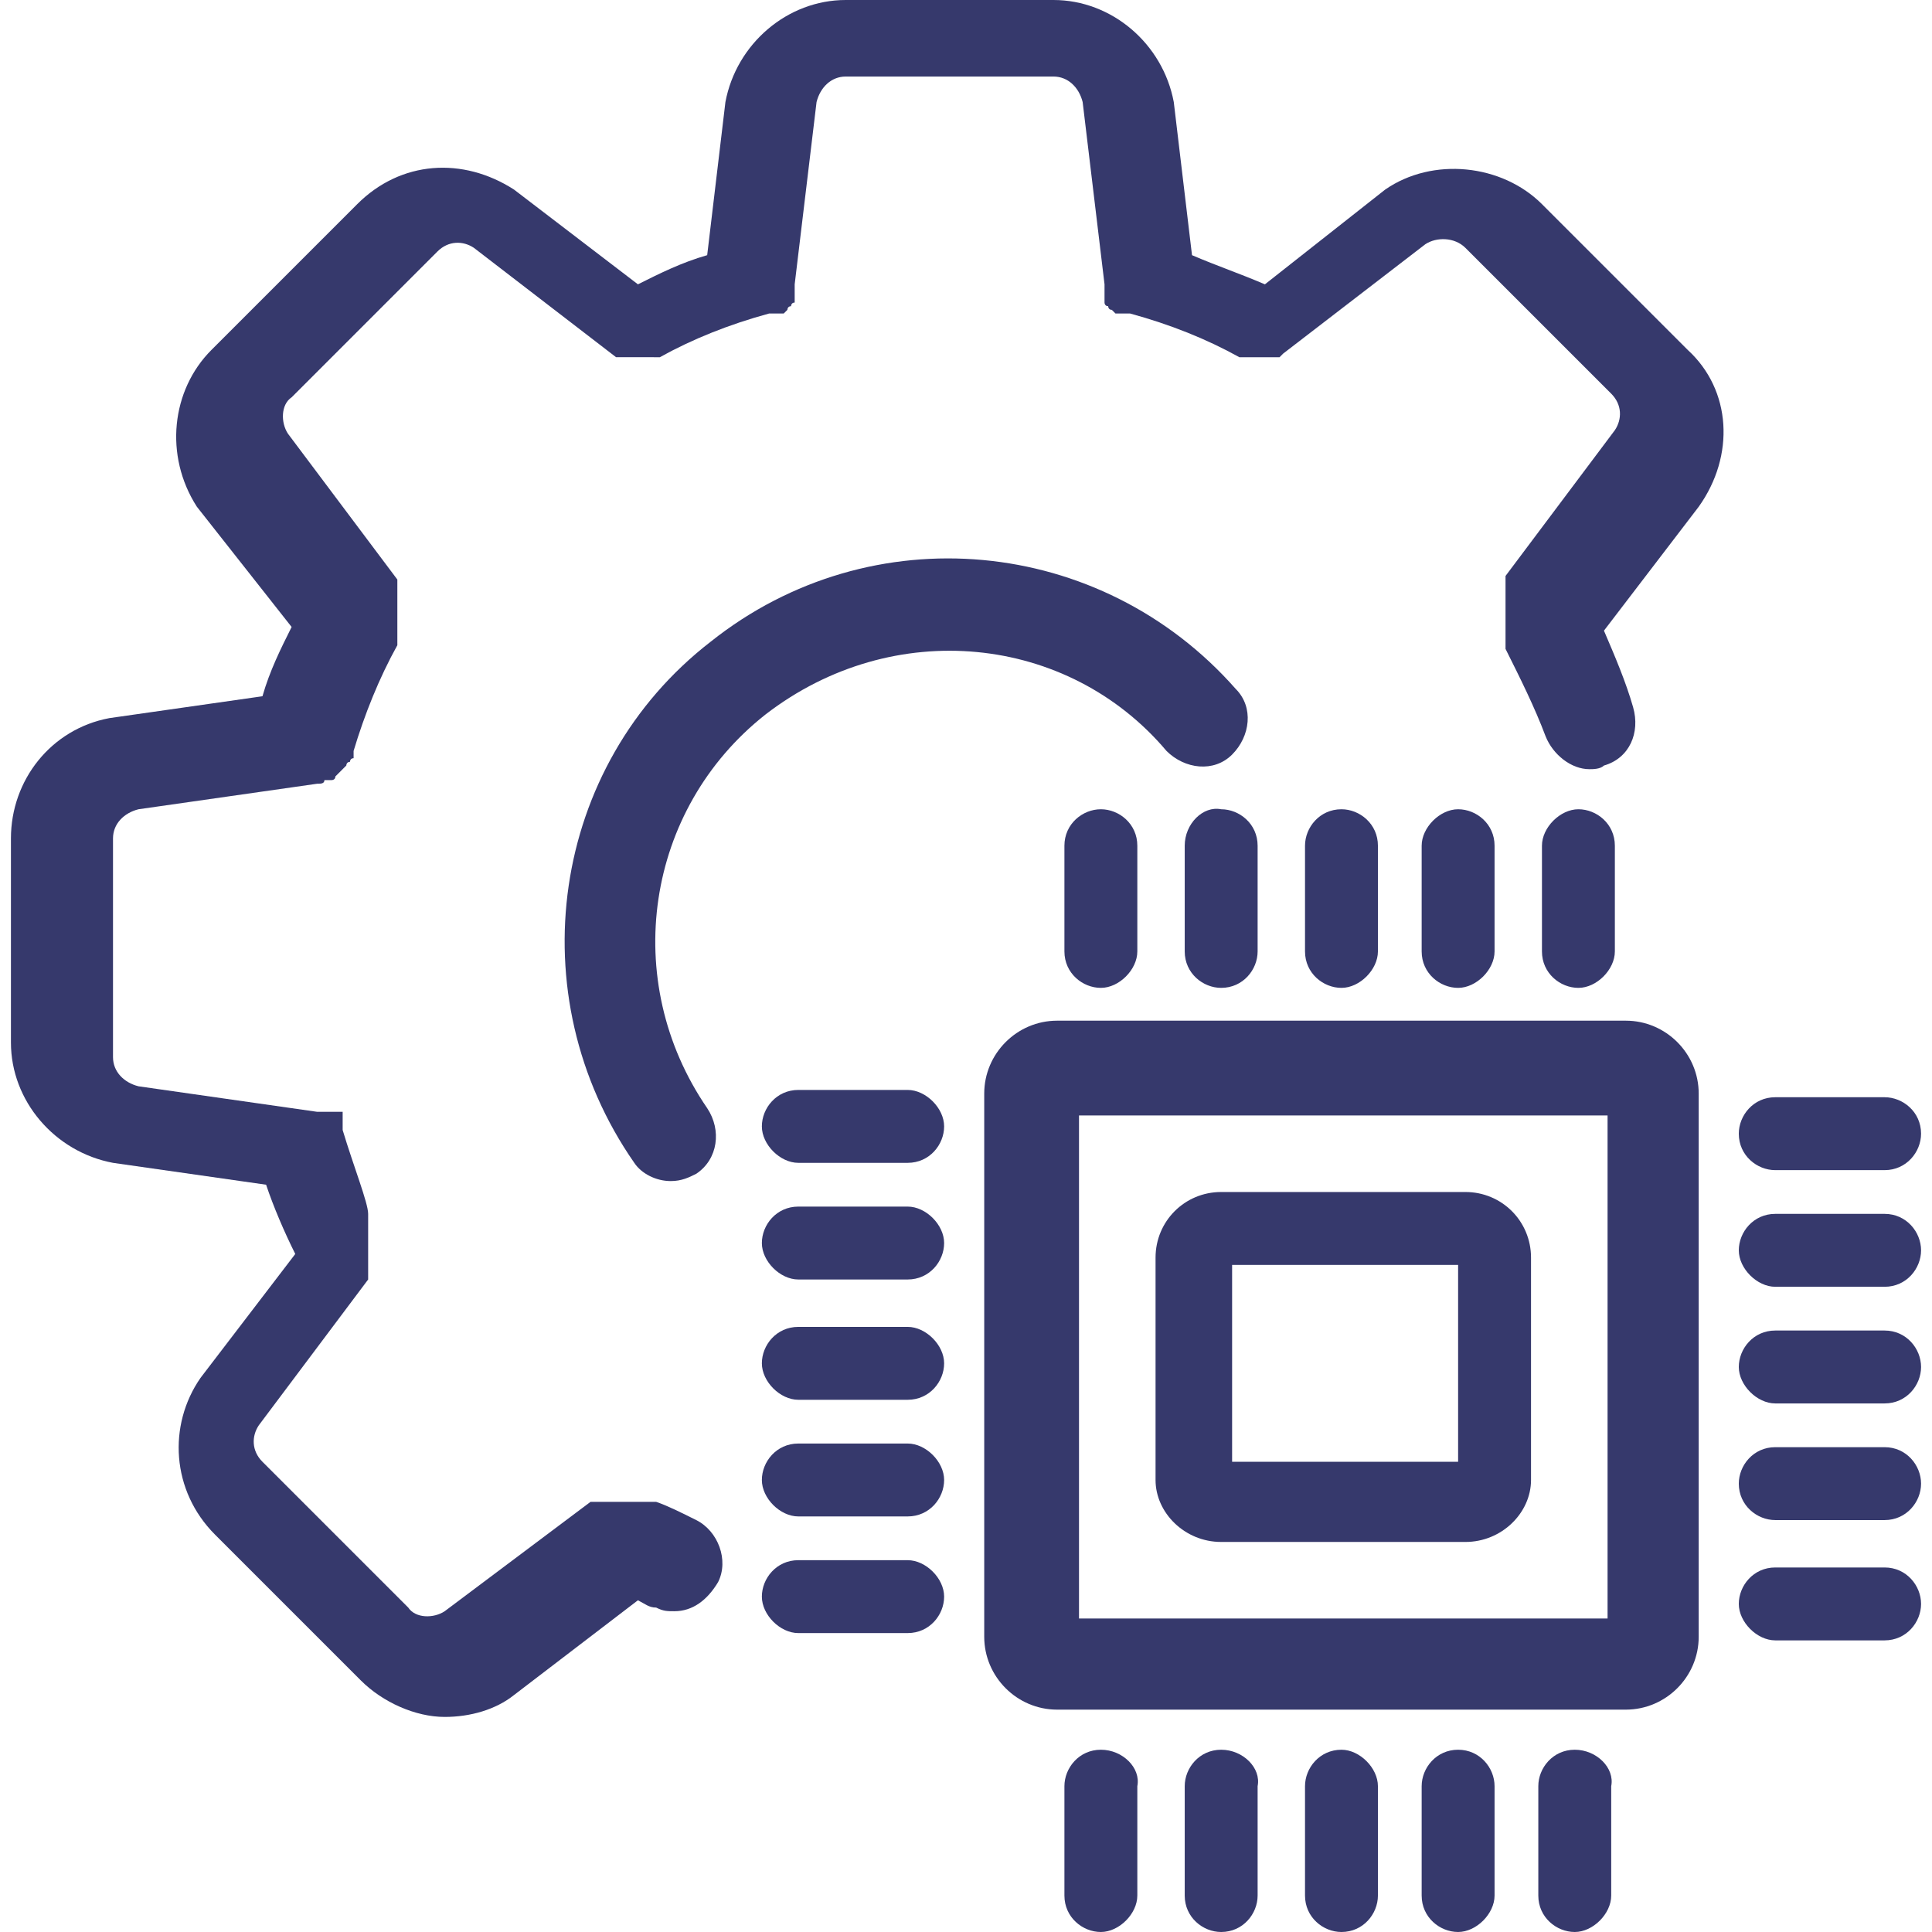 <?xml version="1.0" encoding="utf-8"?>
<!-- Generator: Adobe Illustrator 26.5.2, SVG Export Plug-In . SVG Version: 6.00 Build 0)  -->
<svg version="1.1" id="レイヤー_1" xmlns="http://www.w3.org/2000/svg" xmlns:xlink="http://www.w3.org/1999/xlink" x="0px"
	 y="0px" viewBox="0 0 53 53" style="enable-background:new 0 0 53 53;" xml:space="preserve">
<style type="text/css">
	.st0{fill:#36396C;}
</style>
<g>
	<path class="st0" d="M44.6,28H29c-1.1,0-2,0.9-2,2v14.9c0,1.1,0.9,2,2,2h15.6c1.1,0,2-0.9,2-2V30C46.6,28.9,45.7,28,44.6,28z
		 M44.1,44.4H29.6V30.6h14.5V44.4z"/>
	<path class="st0" d="M33.5,42.3h6.7c1,0,1.8-0.8,1.8-1.7v-6.1l0,0l0,0c0-1-0.8-1.8-1.8-1.8h-6.7c-1,0-1.8,0.8-1.8,1.8v6.1
		C31.7,41.5,32.5,42.3,33.5,42.3z M33.8,34.7H40v5.4h-6.2V34.7z"/>
	<path class="st0" d="M29.2,23.2v2.9c0,0.6,0.5,1,1,1s1-0.5,1-1v-2.9c0-0.6-0.5-1-1-1S29.2,22.6,29.2,23.2z"/>
	<path class="st0" d="M32.5,23.2v2.9c0,0.6,0.5,1,1,1c0.6,0,1-0.5,1-1v-2.9c0-0.6-0.5-1-1-1C33,22.1,32.5,22.6,32.5,23.2z"/>
	<path class="st0" d="M37.8,26.1v-2.9c0-0.6-0.5-1-1-1c-0.6,0-1,0.5-1,1v2.9c0,0.6,0.5,1,1,1S37.8,26.6,37.8,26.1z"/>
	<path class="st0" d="M41,26.1v-2.9c0-0.6-0.5-1-1-1s-1,0.5-1,1v2.9c0,0.6,0.5,1,1,1S41,26.6,41,26.1z"/>
	<path class="st0" d="M44.3,26.1v-2.9c0-0.6-0.5-1-1-1s-1,0.5-1,1v2.9c0,0.6,0.5,1,1,1S44.3,26.6,44.3,26.1z"/>
	<path class="st0" d="M30.2,48c-0.6,0-1,0.5-1,1v3c0,0.6,0.5,1,1,1s1-0.5,1-1v-3C31.3,48.5,30.8,48,30.2,48z"/>
	<path class="st0" d="M33.5,48c-0.6,0-1,0.5-1,1v3c0,0.6,0.5,1,1,1c0.6,0,1-0.5,1-1v-3C34.6,48.5,34.1,48,33.5,48z"/>
	<path class="st0" d="M36.8,48c-0.6,0-1,0.5-1,1v3c0,0.6,0.5,1,1,1c0.6,0,1-0.5,1-1v-3C37.8,48.5,37.3,48,36.8,48z"/>
	<path class="st0" d="M40,48c-0.6,0-1,0.5-1,1v3c0,0.6,0.5,1,1,1s1-0.5,1-1v-3C41,48.5,40.6,48,40,48z"/>
	<path class="st0" d="M43.2,48c-0.6,0-1,0.5-1,1v3c0,0.6,0.5,1,1,1s1-0.5,1-1v-3C44.3,48.5,43.8,48,43.2,48z"/>
	<path class="st0" d="M24.9,29.9h-3c-0.6,0-1,0.5-1,1s0.5,1,1,1h3c0.6,0,1-0.5,1-1S25.4,29.9,24.9,29.9z"/>
	<path class="st0" d="M24.9,33.1h-3c-0.6,0-1,0.5-1,1s0.5,1,1,1h3c0.6,0,1-0.5,1-1S25.4,33.1,24.9,33.1z"/>
	<path class="st0" d="M24.9,36.4h-3c-0.6,0-1,0.5-1,1s0.5,1,1,1h3c0.6,0,1-0.5,1-1S25.4,36.4,24.9,36.4z"/>
	<path class="st0" d="M24.9,39.6h-3c-0.6,0-1,0.5-1,1s0.5,1,1,1h3c0.6,0,1-0.5,1-1S25.4,39.6,24.9,39.6z"/>
	<path class="st0" d="M24.9,42.8h-3c-0.6,0-1,0.5-1,1s0.5,1,1,1h3c0.6,0,1-0.5,1-1S25.4,42.8,24.9,42.8z"/>
	<path class="st0" d="M51.7,43h-3c-0.6,0-1,0.5-1,1s0.5,1,1,1h3c0.6,0,1-0.5,1-1S52.3,43,51.7,43z"/>
	<path class="st0" d="M51.7,39.7h-3c-0.6,0-1,0.5-1,1c0,0.6,0.5,1,1,1h3c0.6,0,1-0.5,1-1S52.3,39.7,51.7,39.7z"/>
	<path class="st0" d="M51.7,36.5h-3c-0.6,0-1,0.5-1,1s0.5,1,1,1h3c0.6,0,1-0.5,1-1S52.3,36.5,51.7,36.5z"/>
	<path class="st0" d="M51.7,33.3h-3c-0.6,0-1,0.5-1,1s0.5,1,1,1h3c0.6,0,1-0.5,1-1S52.3,33.3,51.7,33.3z"/>
	<path class="st0" d="M48.7,32.1h3c0.6,0,1-0.5,1-1c0-0.6-0.5-1-1-1h-3c-0.6,0-1,0.5-1,1C47.7,31.7,48.2,32.1,48.7,32.1z"/>
	<path class="st0" d="M46.3,9.6l-4-4l0,0c-1.1-1.1-3-1.3-4.3-0.4l0,0l0,0l-3.3,2.6c-0.7-0.3-1.3-0.5-2-0.8l-0.5-4.2l0,0l0,0
		C31.9,1.2,30.5,0,28.9,0h-5.7c-1.6,0-3,1.2-3.3,2.8l0,0l0,0L19.4,7c-0.7,0.2-1.3,0.5-1.9,0.8l-3.4-2.6l0,0l0,0
		C12.7,4.3,11,4.4,9.8,5.6l-4,4l0,0c-1.1,1.1-1.3,2.9-0.4,4.3l0,0l0,0L8,17.2c-0.3,0.6-0.6,1.2-0.8,1.9L3,19.7l0,0l0,0
		C1.4,20,0.3,21.4,0.3,23v5.6c0,1.6,1.2,3,2.8,3.3l0,0l0,0l4.2,0.6c0.2,0.6,0.5,1.3,0.8,1.9l-2.6,3.4l0,0l0,0
		c-0.9,1.3-0.8,3.1,0.4,4.3l0,0l4,4l0,0l0,0c0.6,0.6,1.5,1,2.3,1c0.7,0,1.4-0.2,1.9-0.6l0,0l0,0l3.4-2.6c0.2,0.1,0.3,0.2,0.5,0.2
		c0.2,0.1,0.3,0.1,0.5,0.1c0.5,0,0.9-0.3,1.2-0.8c0.3-0.6,0-1.4-0.6-1.7c-0.4-0.2-0.8-0.4-1.1-0.5l0,0c0,0,0,0-0.1,0c0,0,0,0-0.1,0
		c0,0,0,0-0.1,0c0,0,0,0-0.1,0l0,0c0,0,0,0-0.1,0l0,0h-0.1l0,0c0,0,0,0-0.1,0c0,0,0,0-0.1,0c0,0,0,0-0.1,0c0,0,0,0-0.1,0
		c0,0,0,0-0.1,0c0,0,0,0-0.1,0c0,0,0,0-0.1,0c0,0,0,0-0.1,0c0,0,0,0-0.1,0c0,0,0,0-0.1,0c0,0,0,0-0.1,0l0,0c0,0,0,0-0.1,0l0,0l-4,3
		c-0.3,0.2-0.8,0.2-1-0.1l-4-4l0,0l0,0c-0.3-0.3-0.3-0.7-0.1-1l3-4l0,0c0,0,0,0,0-0.1l0,0c0,0,0,0,0-0.1c0,0,0,0,0-0.1l0,0
		c0,0,0,0,0-0.1l0,0c0,0,0,0,0-0.1c0,0,0,0,0-0.1c0,0,0,0,0-0.1c0,0,0,0,0-0.1c0,0,0,0,0-0.1c0,0,0,0,0-0.1c0,0,0,0,0-0.1
		c0,0,0,0,0-0.1l0,0c0,0,0,0,0-0.1c0,0,0,0,0-0.1c0,0,0,0,0-0.1c0,0,0,0,0-0.1c0,0,0,0,0-0.1c0,0,0,0,0-0.1l0,0
		C10.1,33,9.7,32,9.4,31l0,0c0,0,0,0,0-0.1l0,0c0,0,0,0,0-0.1c0,0,0,0,0-0.1l0,0c0,0,0,0,0-0.1l0,0c0,0,0,0,0-0.1l0,0l0,0l0,0l0,0
		c0,0,0,0-0.1,0l0,0c0,0,0,0-0.1,0l0,0c0,0,0,0-0.1,0c0,0,0,0-0.1,0c0,0,0,0-0.1,0c0,0,0,0-0.1,0l0,0H8.7l0,0l-4.9-0.7
		c-0.4-0.1-0.7-0.4-0.7-0.8v-6c0-0.4,0.3-0.7,0.7-0.8l4.9-0.7l0,0c0.1,0,0.2,0,0.2-0.1l0,0c0,0,0,0,0.1,0l0,0c0,0,0,0,0.1,0l0,0
		c0,0,0.1,0,0.1-0.1l0,0c0,0,0,0,0.1-0.1l0,0c0,0,0,0,0.1-0.1l0,0c0,0,0,0,0.1-0.1l0,0c0,0,0-0.1,0.1-0.1l0,0c0,0,0-0.1,0.1-0.1l0,0
		c0,0,0,0,0-0.1c0,0,0,0,0-0.1l0,0c0.3-1,0.7-2,1.2-2.9l0,0c0,0,0,0,0-0.1c0,0,0,0,0-0.1c0,0,0,0,0-0.1c0,0,0,0,0-0.1c0,0,0,0,0-0.1
		c0,0,0,0,0-0.1l0,0c0,0,0,0,0-0.1c0,0,0,0,0-0.1c0,0,0,0,0-0.1c0,0,0,0,0-0.1c0,0,0,0,0-0.1c0,0,0,0,0-0.1c0,0,0,0,0-0.1
		c0,0,0,0,0-0.1l0,0c0,0,0,0,0-0.1l0,0c0,0,0,0,0-0.1c0,0,0,0,0-0.1l0,0c0,0,0,0,0-0.1l0,0l-3-4c-0.2-0.3-0.2-0.8,0.1-1l0,0l4-4
		c0.3-0.3,0.7-0.3,1-0.1l3.9,3l0,0l0,0l0,0c0,0,0,0,0.1,0l0,0c0,0,0,0,0.1,0l0,0c0,0,0,0,0.1,0c0,0,0,0,0.1,0c0,0,0,0,0.1,0l0,0l0,0
		l0,0l0,0l0,0c0,0,0,0,0.1,0l0,0h0.1c0.1,0,0.2,0,0.3,0l0,0H18l0,0h0.1l0,0l0,0c0.9-0.5,1.9-0.9,3-1.2l0,0h0.1l0,0c0,0,0,0,0.1,0
		l0,0l0,0c0,0,0,0,0.1,0l0,0c0,0,0,0,0.1,0l0,0l0,0c0,0,0,0,0.1-0.1l0,0c0,0,0-0.1,0.1-0.1l0,0c0,0,0-0.1,0.1-0.1l0,0v-0.1l0,0
		c0,0,0,0,0-0.1c0,0,0,0,0-0.1c0,0,0,0,0-0.1c0,0,0,0,0-0.1l0,0l0.6-5c0.1-0.4,0.4-0.7,0.8-0.7h5.7c0.4,0,0.7,0.3,0.8,0.7l0.6,5l0,0
		c0,0,0,0,0,0.1c0,0,0,0,0,0.1c0,0,0,0,0,0.1c0,0,0,0,0,0.1l0,0v0.1l0,0c0,0,0,0.1,0.1,0.1l0,0c0,0,0,0.1,0.1,0.1l0,0
		c0,0,0,0,0.1,0.1l0,0l0,0c0,0,0,0,0.1,0l0,0c0,0,0,0,0.1,0l0,0l0,0c0,0,0,0,0.1,0l0,0h0.1l0,0c1.1,0.3,2.1,0.7,3,1.2l0,0l0,0h0.1
		l0,0h0.1l0,0c0.1,0,0.2,0,0.3,0h0.1l0,0c0,0,0,0,0.1,0l0,0l0,0l0,0l0,0l0,0c0,0,0,0,0.1,0c0,0,0,0,0.1,0c0,0,0,0,0.1,0l0,0
		c0,0,0,0,0.1,0l0,0c0,0,0,0,0.1-0.1l0,0l0,0l0,0l3.9-3c0.3-0.2,0.8-0.2,1.1,0.1l0,0l4,4l0,0c0.3,0.3,0.3,0.7,0.1,1l-3,4l0,0
		c0,0,0,0,0,0.1l0,0c0,0,0,0,0,0.1c0,0,0,0,0,0.1c0,0,0,0,0,0.1c0,0,0,0,0,0.1l0,0c0,0,0,0,0,0.1c0,0,0,0,0,0.1c0,0,0,0,0,0.1
		c0,0,0,0,0,0.1c0,0,0,0,0,0.1c0,0,0,0,0,0.1c0,0,0,0,0,0.1c0,0,0,0,0,0.1c0,0,0,0,0,0.1c0,0,0,0,0,0.1c0,0,0,0,0,0.1c0,0,0,0,0,0.1
		c0,0,0,0,0,0.1c0,0,0,0,0,0.1c0,0,0,0,0,0.1l0,0c0.4,0.8,0.8,1.6,1.1,2.4c0.2,0.5,0.7,0.9,1.2,0.9c0.1,0,0.3,0,0.4-0.1
		c0.7-0.2,1-0.9,0.8-1.6s-0.5-1.4-0.8-2.1l2.6-3.4l0,0l0,0C47.6,12.5,47.5,10.7,46.3,9.6L46.3,9.6z"/>
	<path class="st0" d="M32,20.6c0.5,0.5,1.3,0.6,1.8,0.1s0.6-1.3,0.1-1.8c-3.7-4.2-10-4.8-14.4-1.3c-4.4,3.4-5.3,9.7-2.1,14.3
		c0.2,0.3,0.6,0.5,1,0.5c0.3,0,0.5-0.1,0.7-0.2c0.6-0.4,0.7-1.2,0.3-1.8c-2.4-3.5-1.7-8.2,1.6-10.8C24.5,16.9,29.3,17.4,32,20.6z"/>
</g>
</svg>
